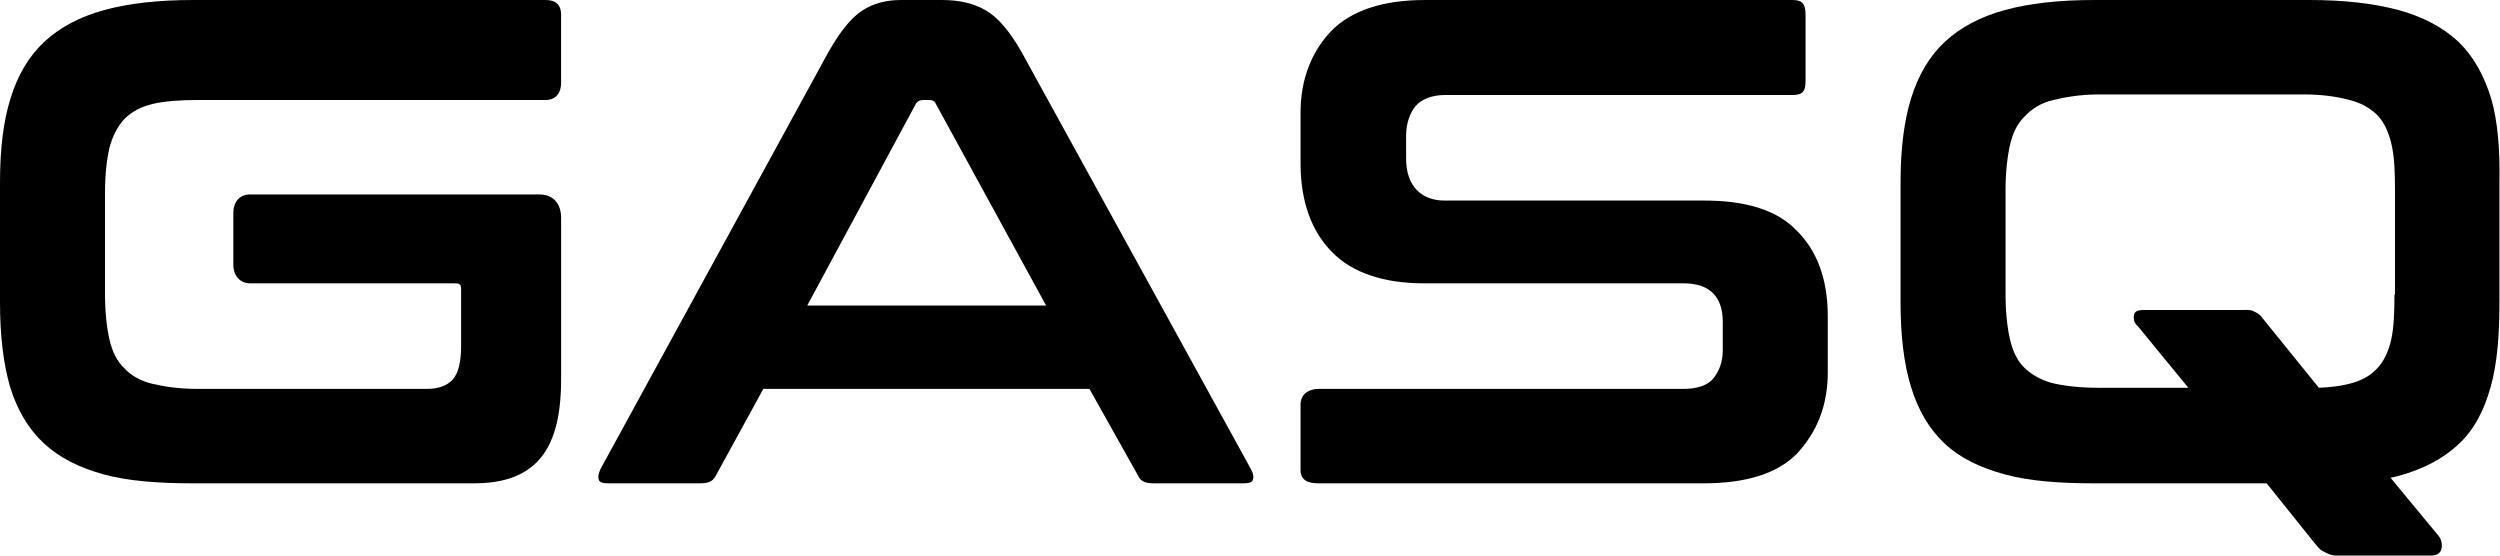 <?xml version="1.0" encoding="utf-8"?>
<svg xmlns="http://www.w3.org/2000/svg" xmlns:xlink="http://www.w3.org/1999/xlink" version="1.1" id="Layer_1" x="0px" y="0px" viewBox="0 0 450 100" style="enable-background:new 0 0 450 100;" xml:space="preserve" width="117" height="26">
<g>
	<path d="M98.2,0c1.8,0,2.8,0.8,2.8,2.7v12.2c0,1.9-1,3.1-2.8,3.1H35.6c-3.2,0-5.9,0.2-8.1,0.7c-2.1,0.5-3.8,1.4-5.1,2.7   c-1.2,1.3-2.1,3-2.7,5.2c-0.5,2.2-0.8,4.9-0.8,8.2v18c0,3.3,0.3,6.1,0.8,8.3c0.5,2.2,1.4,4,2.7,5.2c1.2,1.3,2.9,2.3,5.1,2.8   c2.1,0.5,4.8,0.9,8.1,0.9h41.2c2.2,0,3.7-0.6,4.7-1.7c1-1.1,1.5-3.2,1.5-6V52.1c0-1.1-0.4-1.1-1.4-1.1H45c-1.8,0-3-1.4-3-3.3v-9.4   c0-1.9,1.1-3.3,3-3.3h52.1c2.5,0,3.9,1.7,3.9,4.2v29.1c0,7-1.4,11.7-4.1,14.6c-2.7,2.9-6.6,4.1-11.6,4.1H34.8   c-6.3,0-11.7-0.4-16.1-1.6c-4.4-1.2-8-3-10.8-5.6c-2.8-2.6-4.8-6-6.1-10.2C0.6,65.4,0,60.4,0,54.4V32.9c0-6,0.6-11.1,1.9-15.2   C3.2,13.5,5.2,10.1,8,7.5c2.8-2.6,6.4-4.5,10.8-5.7C23.2,0.6,28.5,0,34.8,0H98.2z"/>
	<path d="M169.5,0c3.2,0,5.8,0.6,8,1.9c2.2,1.3,4.3,3.8,6.4,7.5l41.3,75.1c0.4,0.8,0.5,1.3,0.3,1.9c-0.2,0.5-0.8,0.6-1.8,0.6h-15.9   c-1.4,0-2.4-0.2-2.9-1.3L196.1,70h-58.7l-8.6,15.7c-0.6,1.1-1.5,1.3-2.9,1.3h-16.2c-1.1,0-1.7-0.1-1.9-0.6c-0.2-0.5-0.1-1.1,0.3-2   l41-75c2.1-3.7,4.1-6.2,6.1-7.5c2-1.3,4.3-1.9,7-1.9H169.5z M145.3,55h43l-19.9-36.4c-0.3-0.6-0.8-0.6-1.4-0.6h-0.7   c-0.6,0-1,0.1-1.4,0.6L145.3,55z"/>
	<path d="M322.7,0c1.8,0,2.3,0.8,2.3,2.7v11.9c0,1.8-0.5,2.5-2.3,2.5h-62.6c-2.4,0-4.3,0.8-5.3,2c-1,1.2-1.7,3.1-1.7,5.3v4.2   c0,4.7,2.6,7.5,6.9,7.5h46.8c7.2,0,12.9,1.6,16.5,5.3C327,45,329,50.1,329,57v10c0,6.1-2,10.8-5.5,14.6c-3.6,3.7-9.3,5.4-16.9,5.4   h-69.2c-1.9,0-3.3-0.5-3.3-2.4V72.8c0-1.8,1.4-2.8,3.3-2.8h65.6c2.4,0,4.4-0.6,5.4-1.9c1-1.2,1.7-2.9,1.7-5.1v-5.1   c0-4.7-2.6-6.9-7-6.9h-46.8c-7.2,0-12.9-1.9-16.5-5.6c-3.7-3.7-5.7-9.1-5.7-16v-9.1c0-6.1,2-11,5.5-14.7c3.6-3.7,9.3-5.6,16.9-5.6   H322.7z"/>
	<path d="M448.4,17.7c-1.3-4.2-3.2-7.6-5.9-10.2c-2.8-2.6-6.4-4.5-10.8-5.7c-4.5-1.2-9.8-1.8-16.1-1.8h-38.6   c-6.3,0-11.7,0.6-16.1,1.8c-4.4,1.2-8,3.1-10.8,5.7c-2.8,2.6-4.8,6-6.1,10.2c-1.3,4.2-1.9,9.2-1.9,15.2v21.5c0,6,0.6,11.1,1.9,15.3   c1.3,4.2,3.3,7.6,6.1,10.2c2.8,2.6,6.4,4.3,10.8,5.5c4.4,1.2,9.8,1.6,16.1,1.6h31l8.5,10.6c0.5,0.6,1,1.3,1.6,1.6   c0.6,0.3,1.4,0.8,2.4,0.8h17.1c1.2,0,1.8-0.6,1.9-1.4c0.1-0.8-0.1-1.6-0.6-2.2L430.3,86c0.4-0.1,0.9-0.2,1.3-0.3   c4.5-1.2,8.1-3.1,10.9-5.7c2.8-2.6,4.6-6,5.8-10.3c1.2-4.2,1.6-9.3,1.6-15.3V32.9C450,26.9,449.6,21.8,448.4,17.7z M431,53   c0,3.2-0.1,6-0.6,8.2c-0.5,2.2-1.4,4-2.6,5.2c-1.2,1.3-2.9,2.2-5,2.7c-1.5,0.4-3.3,0.6-5.4,0.7l-10.2-12.6c-0.5-0.7-1-0.9-1.6-1.2   c-0.6-0.3-1.4-0.2-2.4-0.2H386c-1.2,0-1.8,0.2-1.9,1c-0.1,0.8,0.1,1.4,0.7,1.9l9.1,11.1h-16.2c-3.2,0-5.9-0.3-8.1-0.8   c-2.1-0.5-3.8-1.5-5.1-2.7s-2.2-3-2.7-5.2c-0.5-2.2-0.8-4.9-0.8-8.2V34.3c0-3.2,0.3-6,0.8-8.2c0.5-2.2,1.4-4,2.7-5.2   c1.2-1.3,2.9-2.4,5.1-2.9c2.1-0.5,4.8-1,8.1-1h37.1c3.2,0,5.9,0.4,8.1,1c2.1,0.5,3.8,1.5,5.1,2.8c1.2,1.3,2,3.1,2.5,5.3   c0.5,2.2,0.6,5,0.6,8.2V53z"/>
</g>
</svg>
